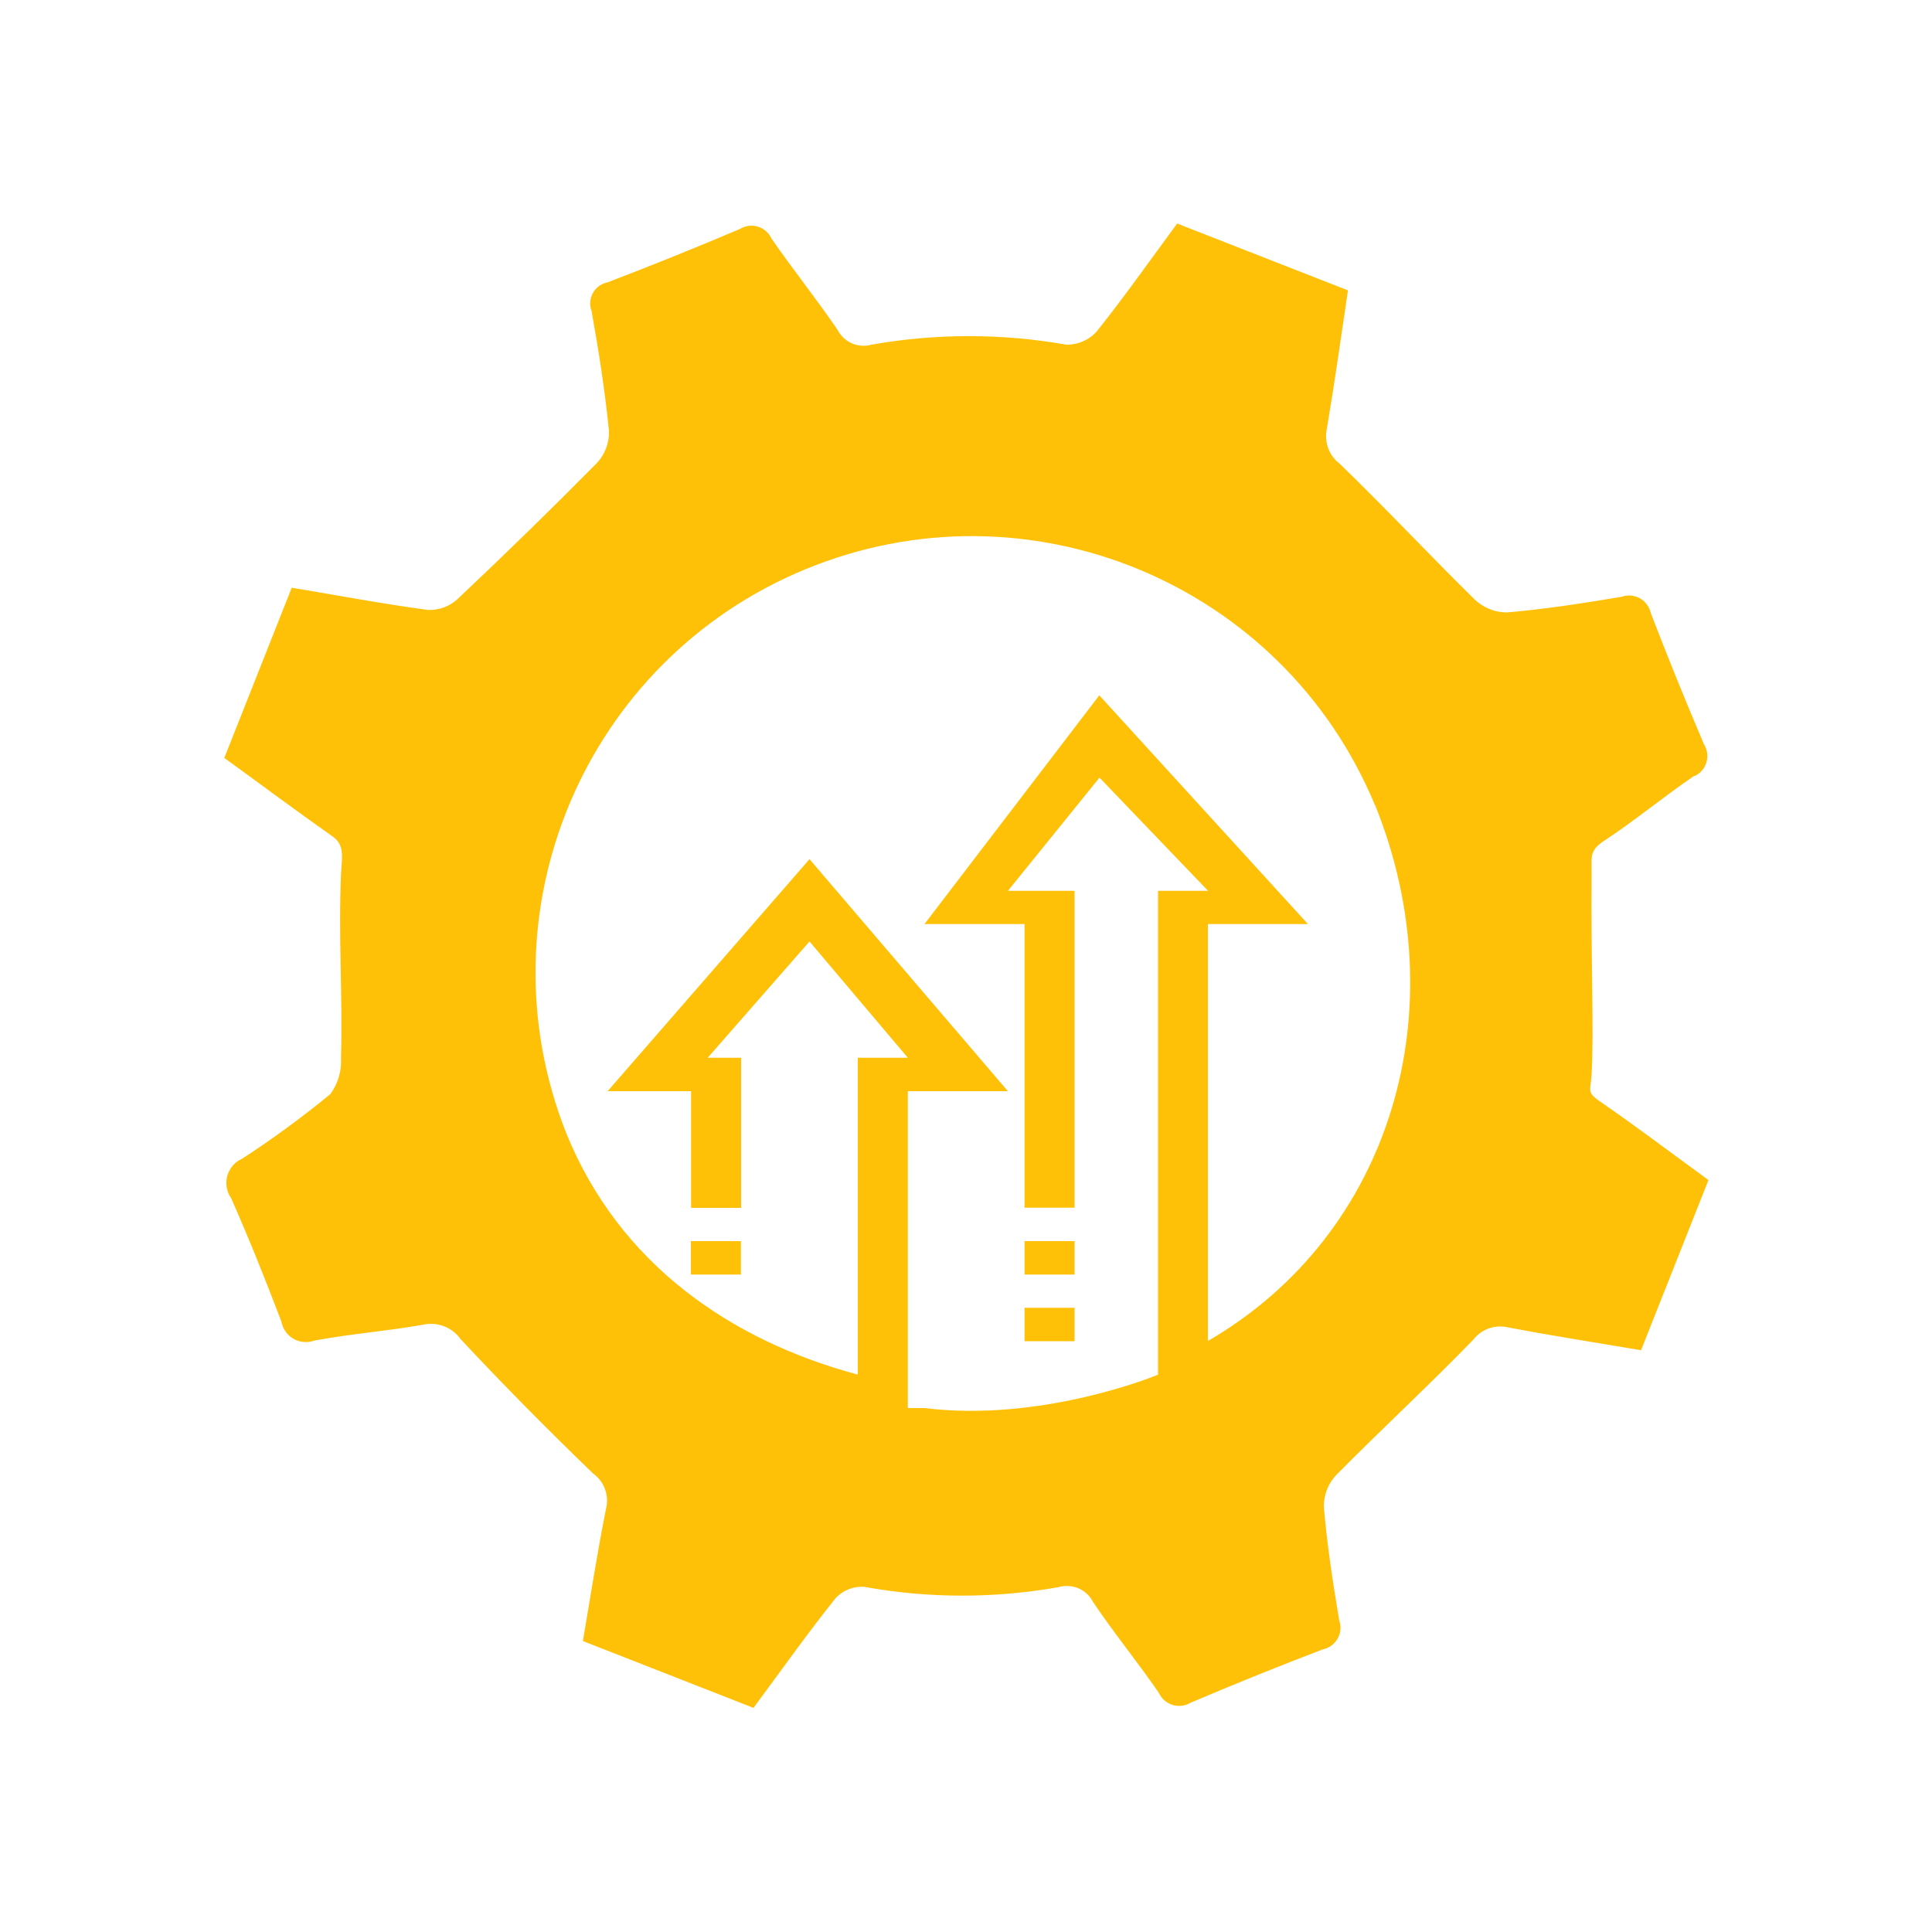 <?xml version="1.0" encoding="UTF-8"?>
<svg id="updates" xmlns="http://www.w3.org/2000/svg" viewBox="0 0 100 100">
  <path d="m87.66,40.18c-1.56,1.06-3.02,2.28-4.6,3.32-.82.53-.67.84-.68,1.76-.04,4.53.13,8.05,0,10.36-.04.81-.28.9.42,1.38,1.89,1.3,3.72,2.69,5.63,4.08l-3.49,8.81c-2.34-.4-4.61-.75-6.86-1.18-.68-.17-1.4.08-1.83.64-2.31,2.38-4.75,4.63-7.07,6.98-.43.44-.66,1.04-.66,1.65.17,1.98.47,3.95.8,5.9.21.59-.11,1.24-.7,1.45-.05.02-.1.03-.15.04-2.3.88-4.58,1.8-6.84,2.76-.54.33-1.25.16-1.58-.38-.03-.04-.05-.09-.07-.13-1.1-1.6-2.33-3.1-3.41-4.71-.33-.65-1.08-.96-1.78-.76-3.33.59-6.75.59-10.08-.02-.55-.03-1.09.19-1.46.59-1.46,1.83-2.82,3.75-4.25,5.68l-8.83-3.46c.4-2.34.75-4.61,1.2-6.86.17-.68-.1-1.4-.67-1.81-2.34-2.26-4.64-4.58-6.86-6.96-.44-.62-1.22-.91-1.96-.74-1.86.33-3.76.47-5.62.82-.67.24-1.4-.11-1.64-.78-.03-.07-.04-.14-.06-.22-.82-2.15-1.67-4.28-2.6-6.38-.43-.61-.28-1.46.33-1.9.07-.05.14-.09.22-.12,1.59-1.03,3.11-2.15,4.58-3.35.41-.55.6-1.22.56-1.9.09-3.29-.14-6.21,0-9.5.04-.84.22-1.49-.44-1.95-1.84-1.29-3.64-2.64-5.6-4.06l3.49-8.81c2.41.4,4.72.84,7.06,1.15.56.02,1.11-.18,1.52-.56,2.45-2.31,4.86-4.66,7.22-7.05.42-.45.64-1.05.62-1.66-.21-2.08-.53-4.14-.9-6.2-.22-.58.08-1.23.66-1.44.06-.02.12-.04.18-.05,2.3-.88,4.58-1.8,6.84-2.76.54-.33,1.24-.16,1.57.38.03.04.05.09.07.13,1.1,1.59,2.32,3.11,3.41,4.71.33.64,1.06.97,1.76.77,3.33-.59,6.75-.59,10.08,0,.6.01,1.18-.24,1.58-.69,1.43-1.79,2.75-3.67,4.16-5.58l8.84,3.46c-.36,2.43-.69,4.79-1.09,7.15-.15.68.1,1.4.66,1.82,2.38,2.3,4.64,4.72,7,7.04.45.42,1.04.66,1.66.66,1.99-.17,3.96-.48,5.93-.81.6-.21,1.25.09,1.47.69.02.05.03.09.04.14.88,2.29,1.8,4.56,2.76,6.81.33.53.17,1.24-.36,1.57-.04.03-.09.05-.14.07Zm-16.49,1.5c-4.78-11.52-18-16.98-29.52-12.2-11.38,4.72-16.87,17.69-12.35,29.15,2.75,6.79,8.51,10.75,15.1,12.52v-16.4h2.59l-5.09-6.02-5.27,6.02h1.73v7.77h-2.59v-6.04h-4.32l10.45-12.01,10.27,12.01h-5.18v16.4h.86c5.94.74,11.78-1.59,12.09-1.73v-25.04h2.59l-5.62-5.86-4.74,5.86h3.45v16.4h-2.59v-14.68h-5.18l9.05-11.84,10.8,11.84h-5.18v21.58c9.56-5.55,12.91-17.23,8.65-27.75Zm-32.82,24.29h-2.59v-1.73h2.59v1.73Zm17.27,0h-2.59v-1.73h2.59v1.73Zm0,3.45h-2.59v-1.73h2.59v1.73Z" fill="#ffc107" fill-rule="evenodd"/>
</svg>